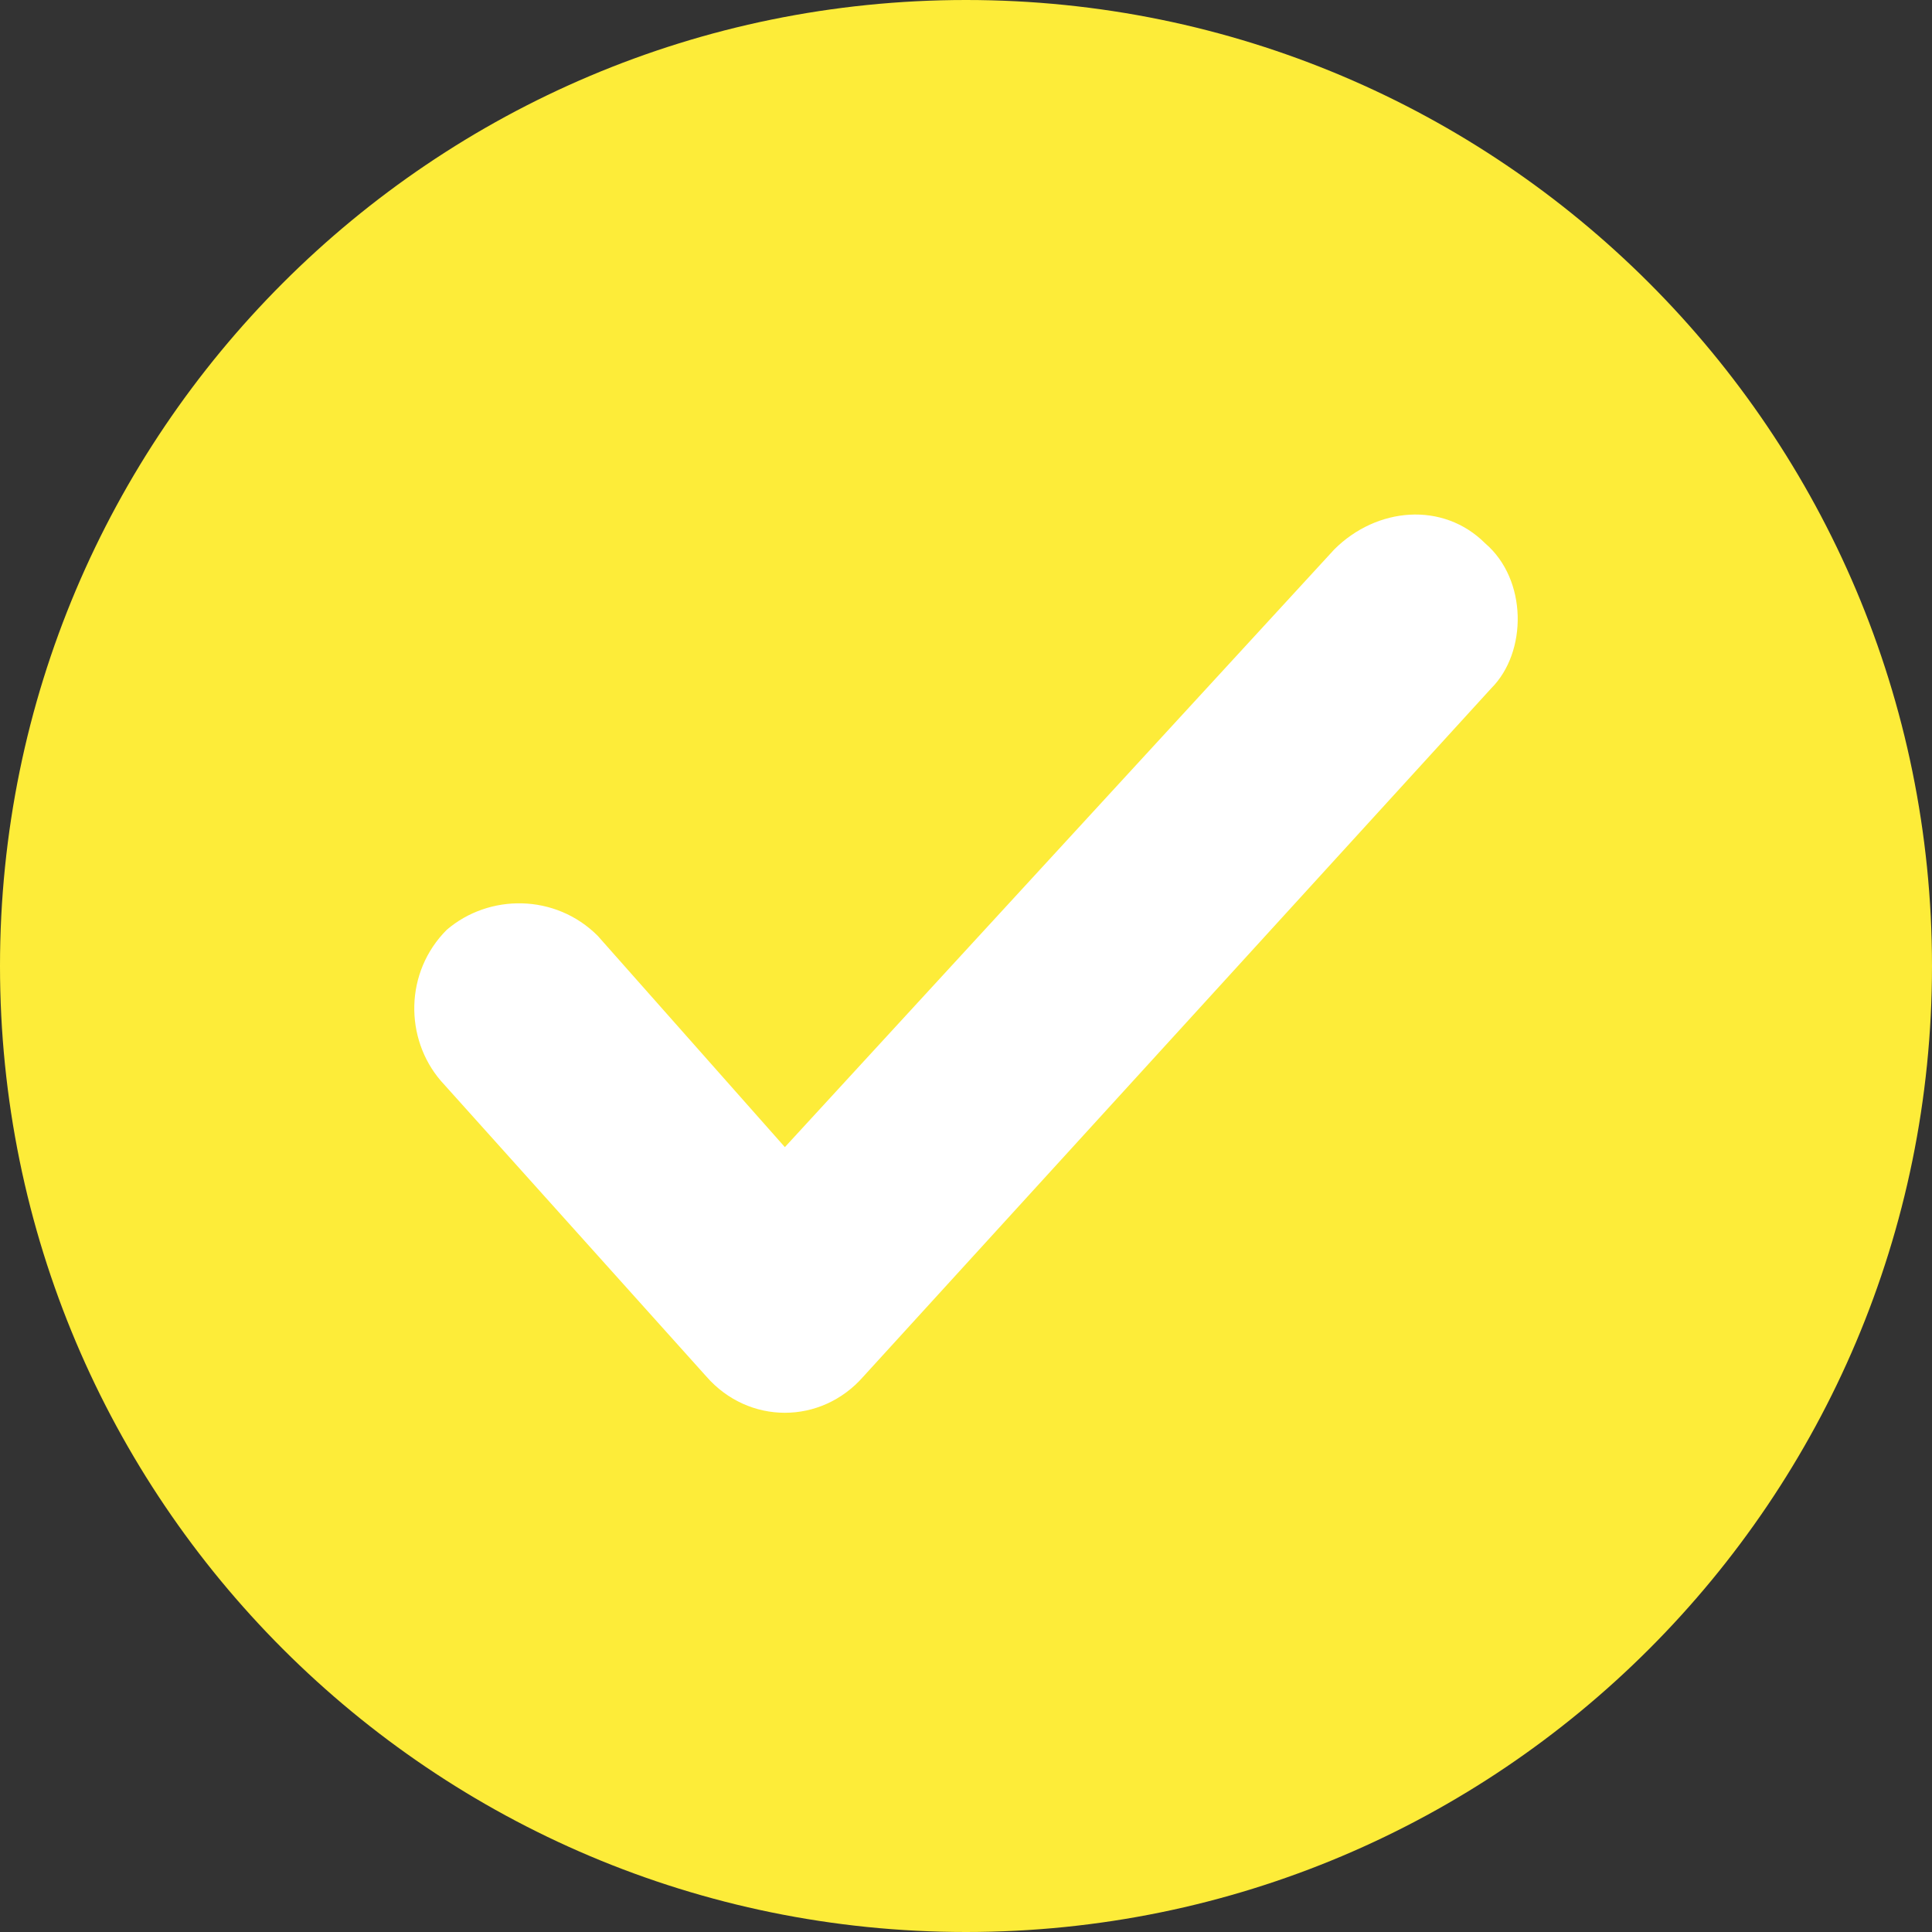 <svg width="40" height="40" viewBox="0 0 40 40" fill="none" xmlns="http://www.w3.org/2000/svg">
<rect x="0" y="0" width="40" height="40" fill="#333333" stroke="none"/>
<g clip-path="url(#clip0_26212_44815)">
<path d="M20 40C31.046 40 40 31.046 40 20C40 8.954 31.046 0 20 0C8.954 0 0 8.954 0 20C0 31.046 8.954 40 20 40Z" fill="#FDEC39"/>
<path d="M30.875 14.25L17.875 28.5C17 29.5 15.5 29.5 14.625 28.5L9.125 22.375C8.375 21.5 8.375 20.125 9.25 19.25C10.125 18.5 11.5 18.5 12.375 19.375L16.25 23.75L27.625 11.375C28.5 10.5 29.875 10.375 30.75 11.25C31.625 12 31.625 13.5 30.875 14.25Z" fill="white"/>
</g>
<defs>
<clipPath id="clip0_26212_44815">
<rect width="40" height="40" fill="white"/>
</clipPath>
</defs>
</svg>
